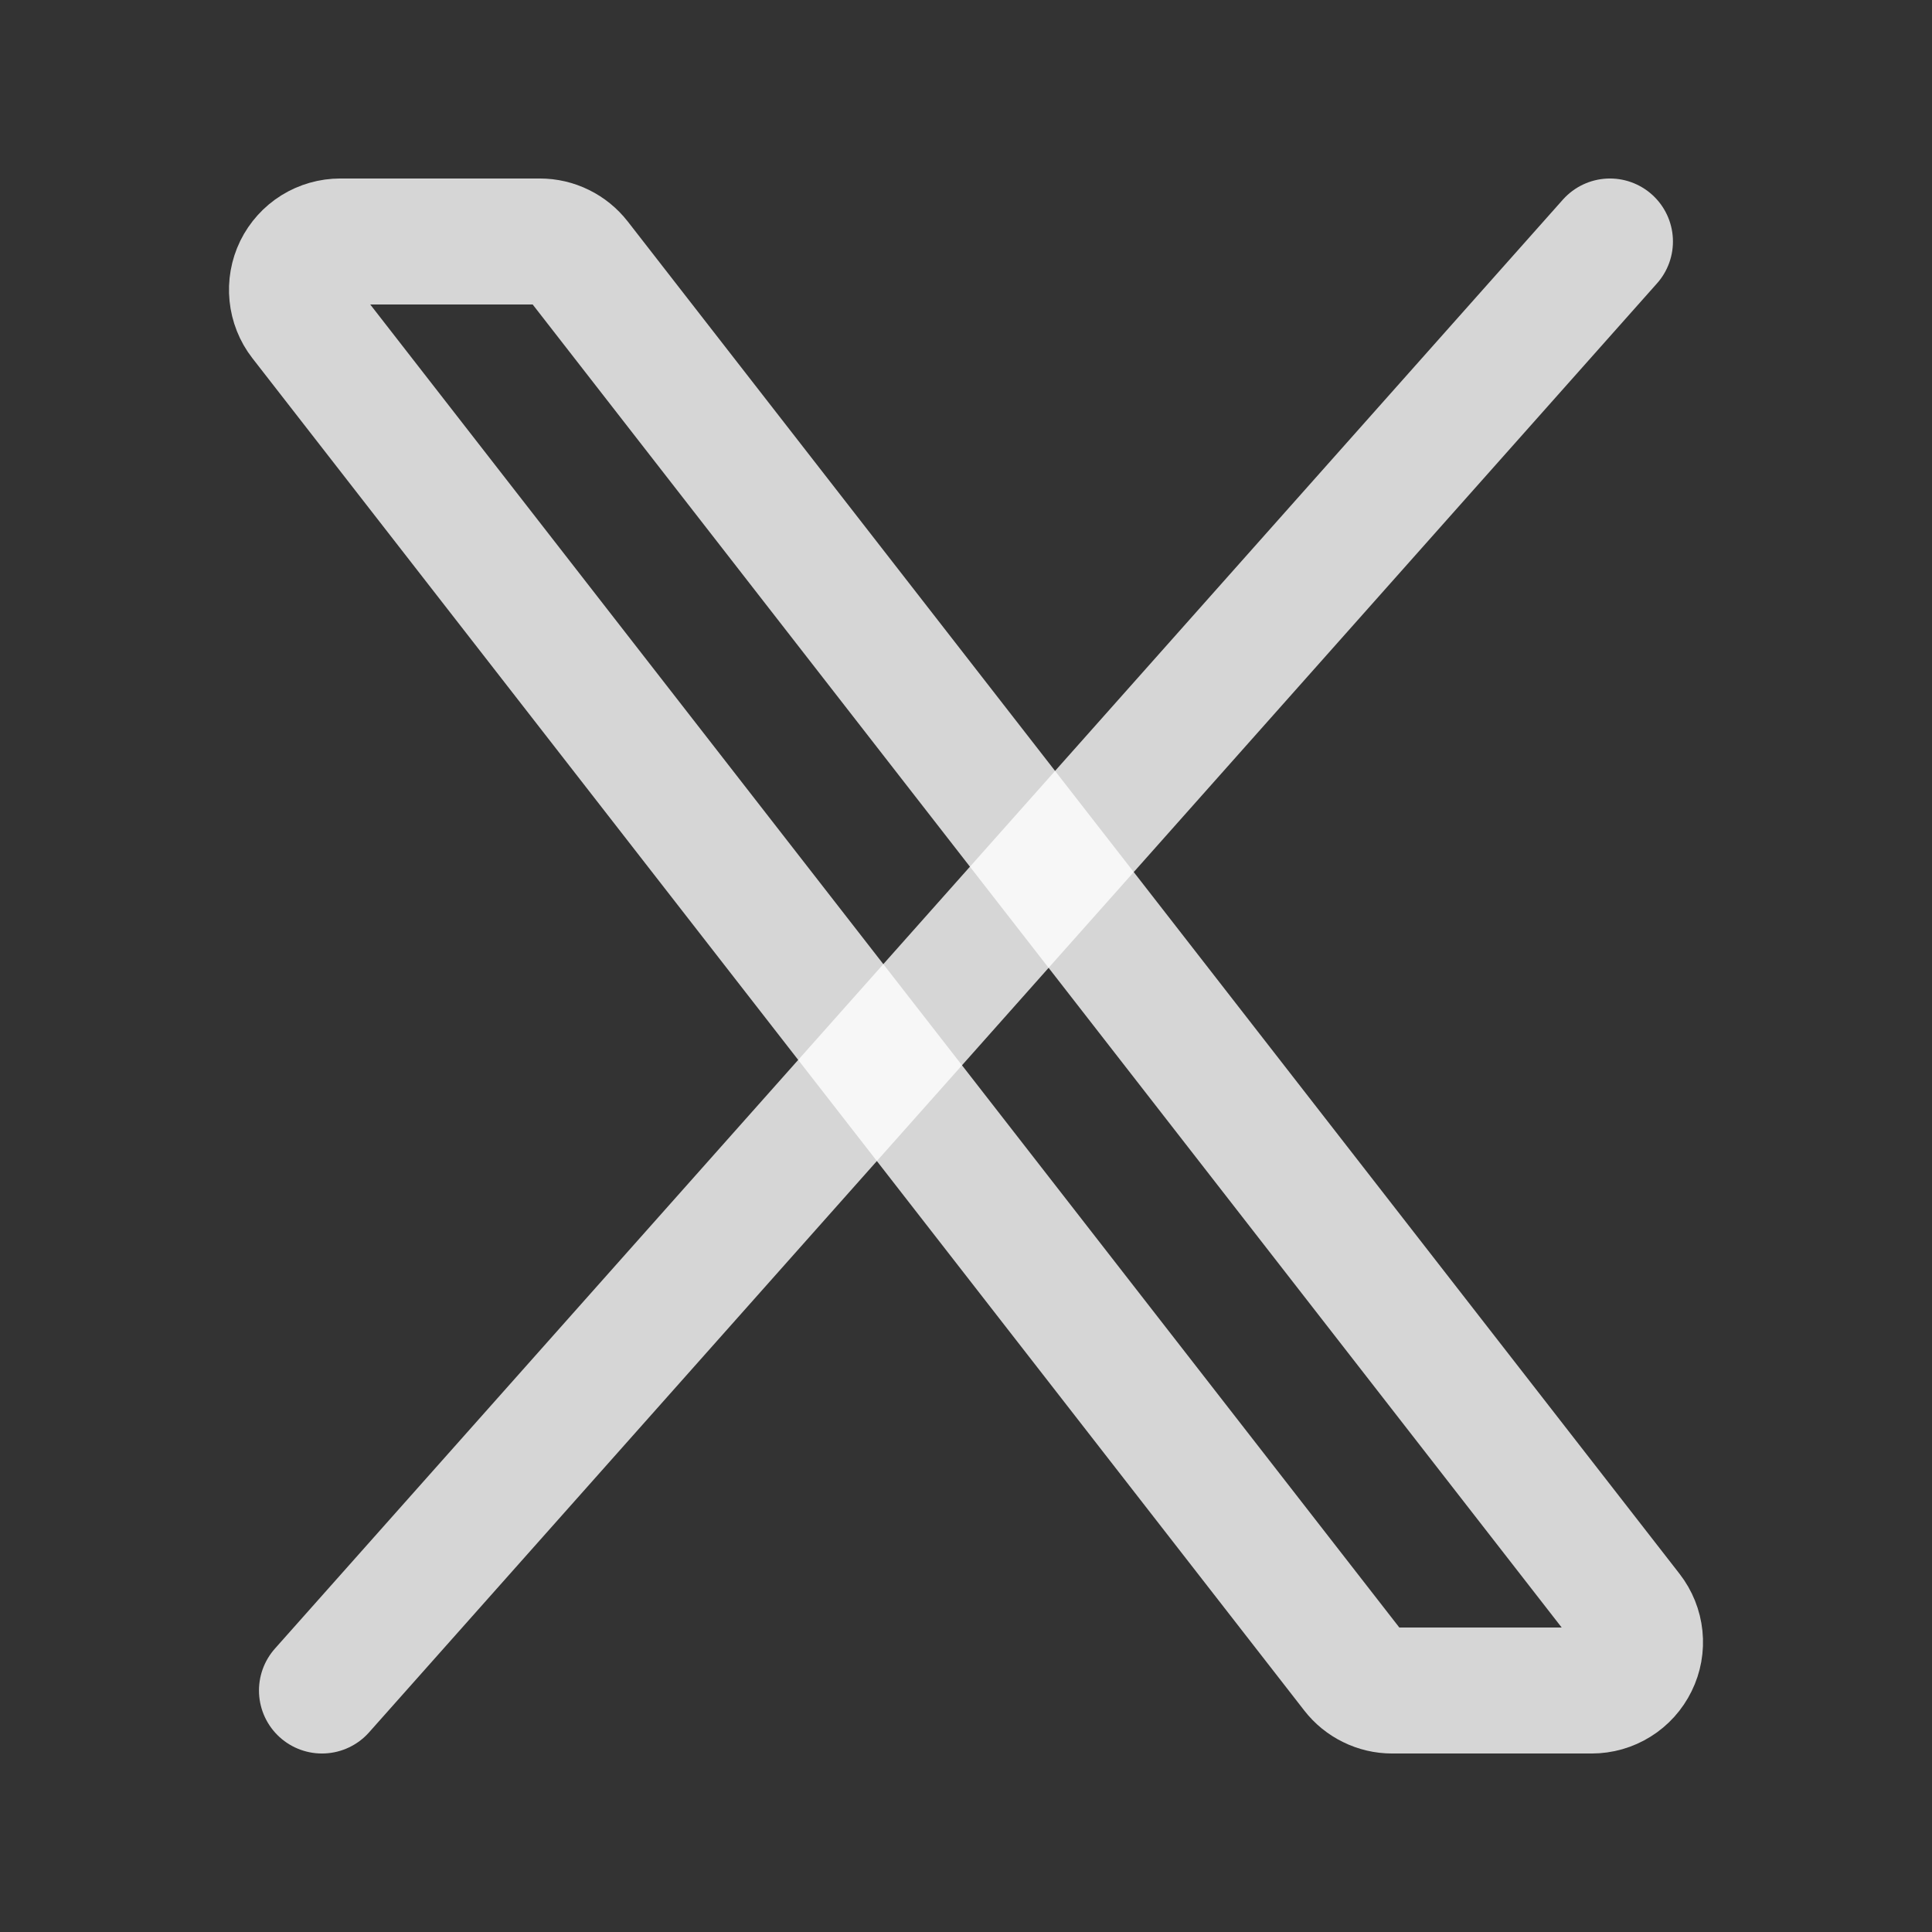 <svg width="23" height="23" viewBox="0 0 23 23" fill="none" xmlns="http://www.w3.org/2000/svg">
<rect x="0" y="0" width="23" height="23" fill="#333333" stroke="none"/>
<path d="M16.119 19.903L3.596 3.803C3.53 3.718 3.49 3.616 3.479 3.509C3.468 3.402 3.487 3.294 3.534 3.197C3.582 3.1 3.655 3.019 3.746 2.962C3.838 2.905 3.943 2.875 4.051 2.875H6.427C6.515 2.875 6.601 2.895 6.68 2.934C6.758 2.972 6.827 3.028 6.881 3.097L19.403 19.197C19.469 19.282 19.51 19.384 19.521 19.491C19.532 19.598 19.513 19.706 19.465 19.803C19.418 19.899 19.345 19.981 19.253 20.038C19.162 20.095 19.057 20.125 18.949 20.125H16.572C16.485 20.125 16.398 20.105 16.32 20.066C16.241 20.028 16.173 19.972 16.119 19.903Z" stroke="white" stroke-opacity="0.8" stroke-width="1.5"/>
<path d="M19.166 2.875L3.833 20.125" stroke="white" stroke-opacity="0.8" stroke-width="1.5" stroke-linecap="round"/>
</svg>
